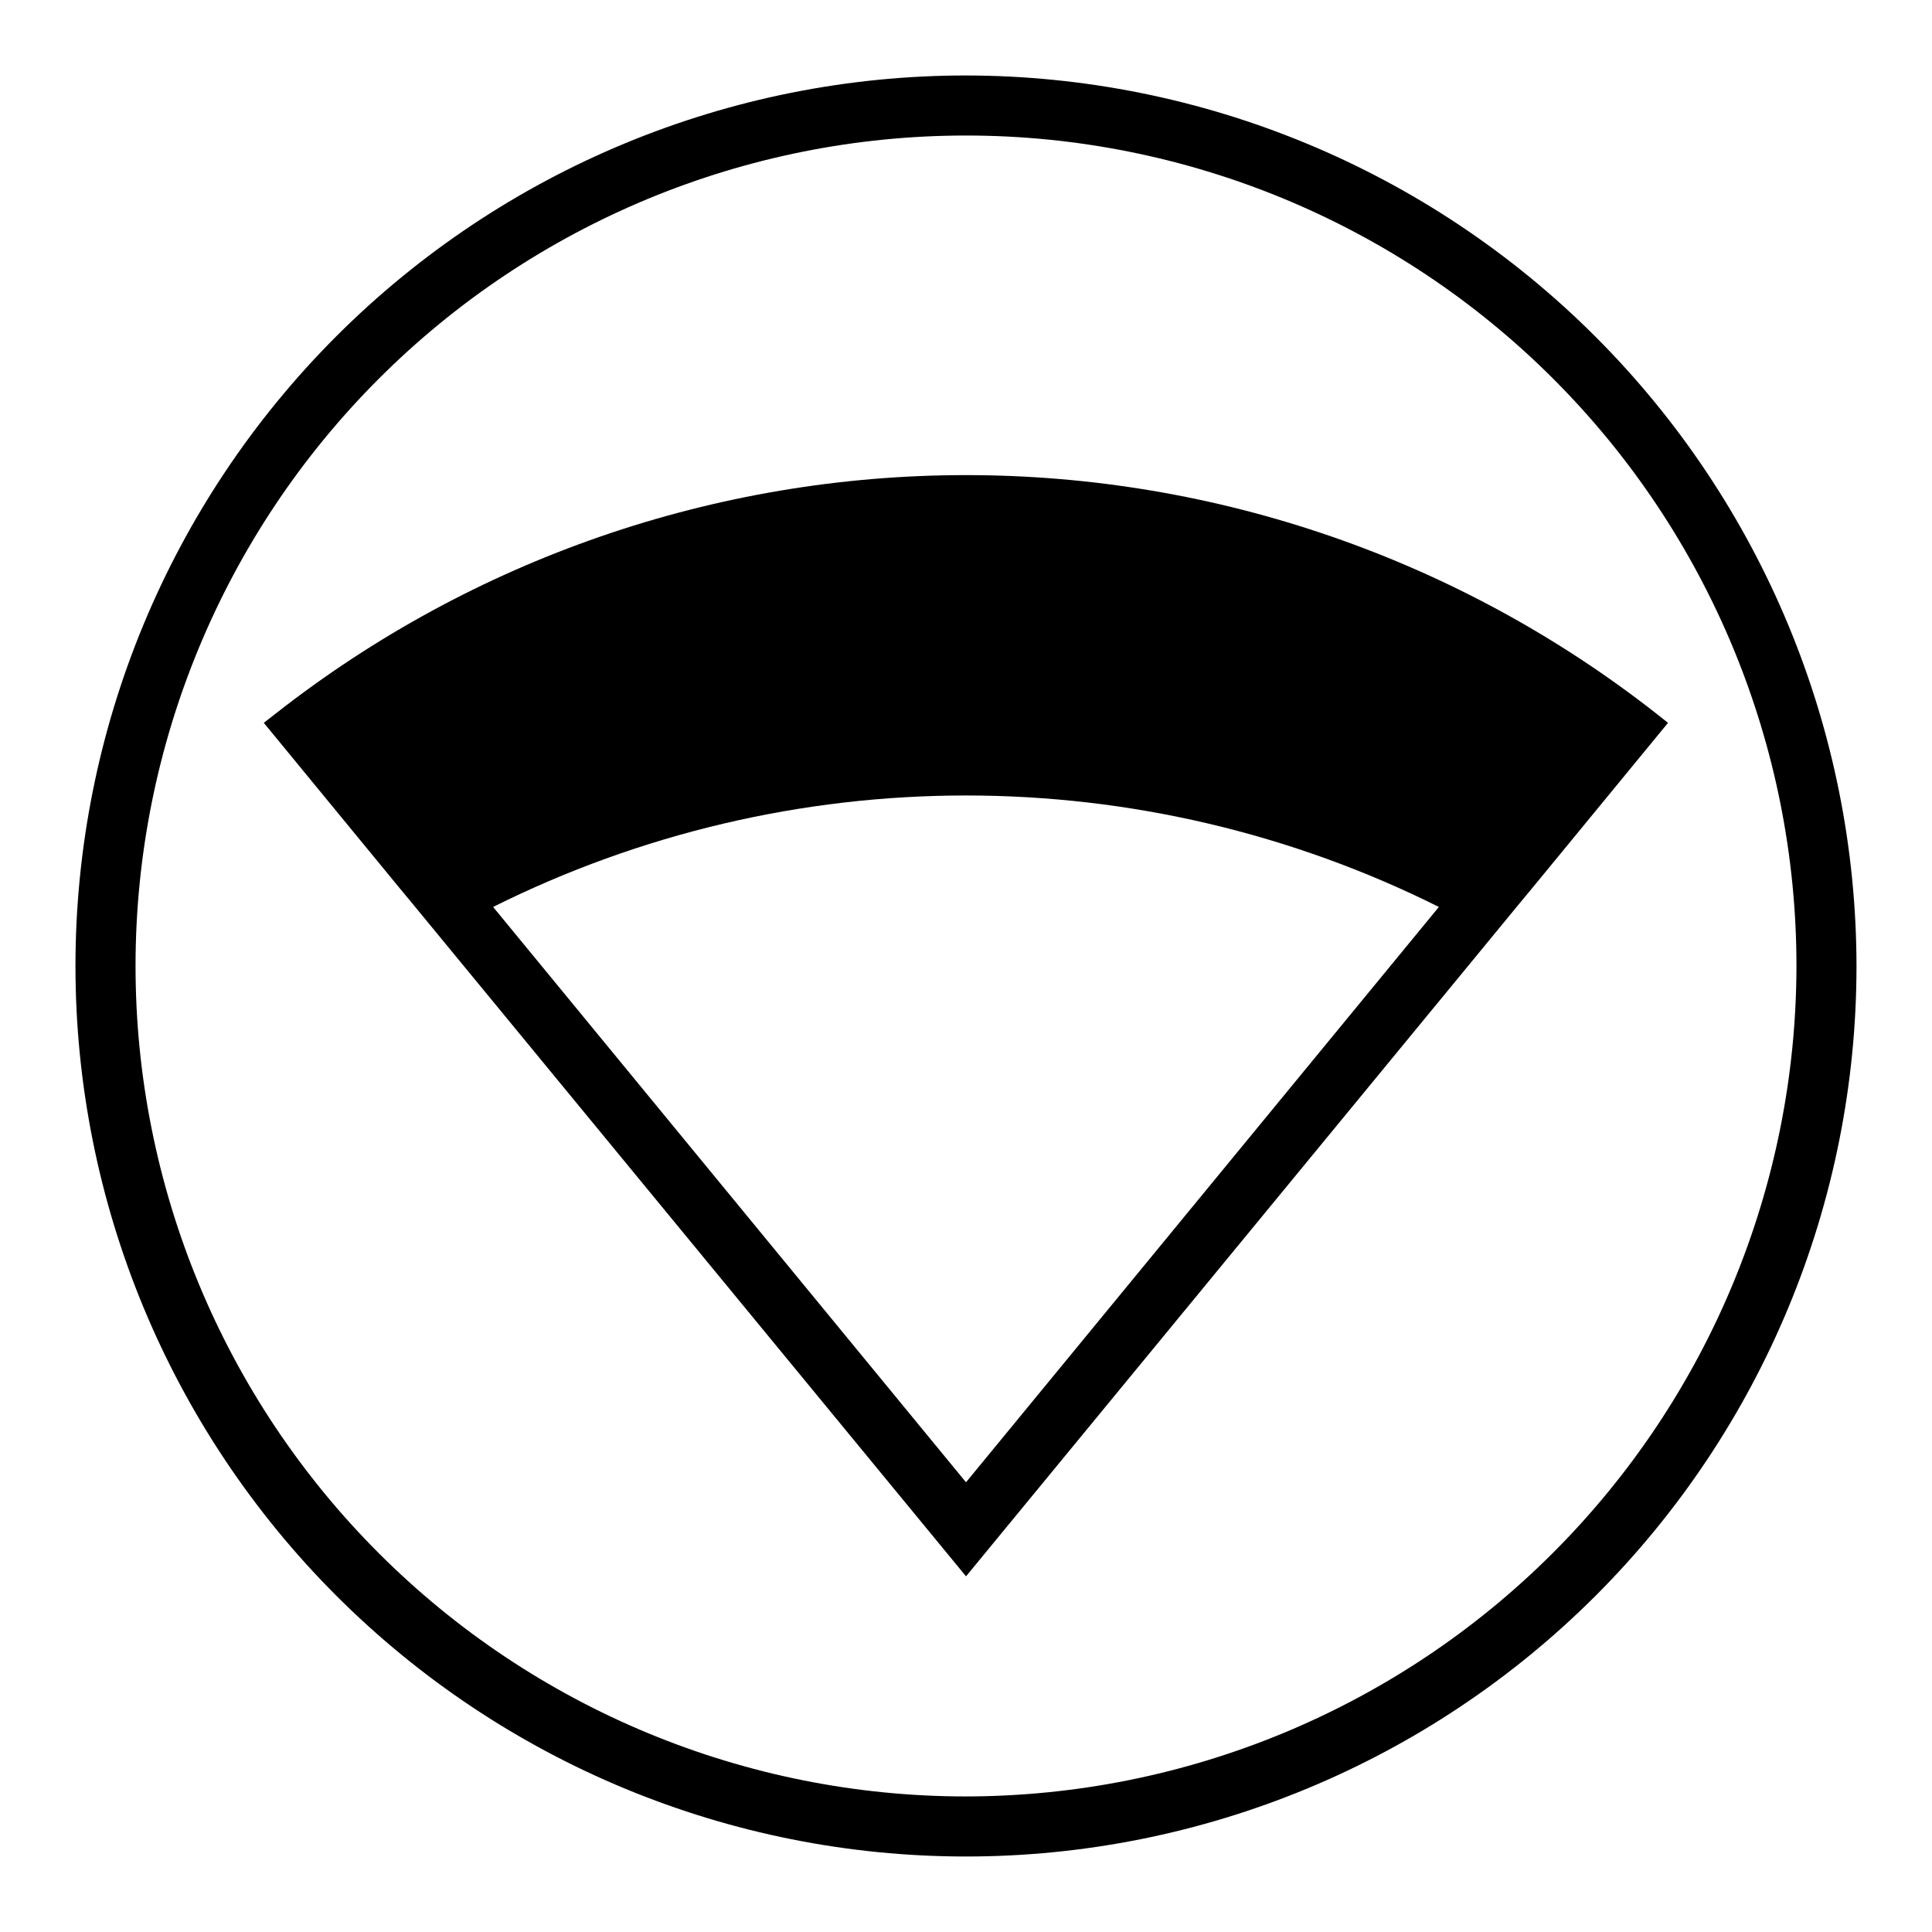 <?xml version="1.0" encoding="UTF-8"?>
<!-- Uploaded to: ICON Repo, www.iconrepo.com, Generator: ICON Repo Mixer Tools -->
<svg fill="#000000" width="800px" height="800px" version="1.1" viewBox="144 144 512 512" xmlns="http://www.w3.org/2000/svg">
 <g>
  <path d="m400 164c-62.59 0-122.62 24.863-166.88 69.121s-69.121 104.29-69.121 166.88 24.863 122.61 69.121 166.87c44.258 44.258 104.29 69.121 166.88 69.121s122.61-24.863 166.87-69.121c44.258-44.258 69.121-104.28 69.121-166.87-0.07-62.57-24.957-122.55-69.199-166.8-44.242-44.242-104.23-69.129-166.79-69.199zm0 456.08v-0.004c-58.371 0-114.35-23.188-155.62-64.461-41.273-41.273-64.461-97.254-64.461-155.62 0-58.371 23.188-114.35 64.461-155.62s97.254-64.461 155.62-64.461c58.367 0 114.35 23.188 155.62 64.461 41.273 41.273 64.461 97.254 64.461 155.62-0.07 58.348-23.277 114.29-64.539 155.54-41.258 41.262-97.195 64.469-155.54 64.539z"/>
  <path d="m582.96 333.12c-52.195-40.953-116.62-63.211-182.96-63.211-66.344 0-130.77 22.258-182.96 63.211l-3.129 2.441 36.168 44.016 3.606 4.348 146.32 177.82 146.26-177.82 3.606-4.348 36.168-44.016zm-182.96 203.7-125.32-152.47c38.918-19.426 81.816-29.539 125.32-29.539 43.496 0 86.398 10.113 125.32 29.539z"/>
 </g>
</svg>